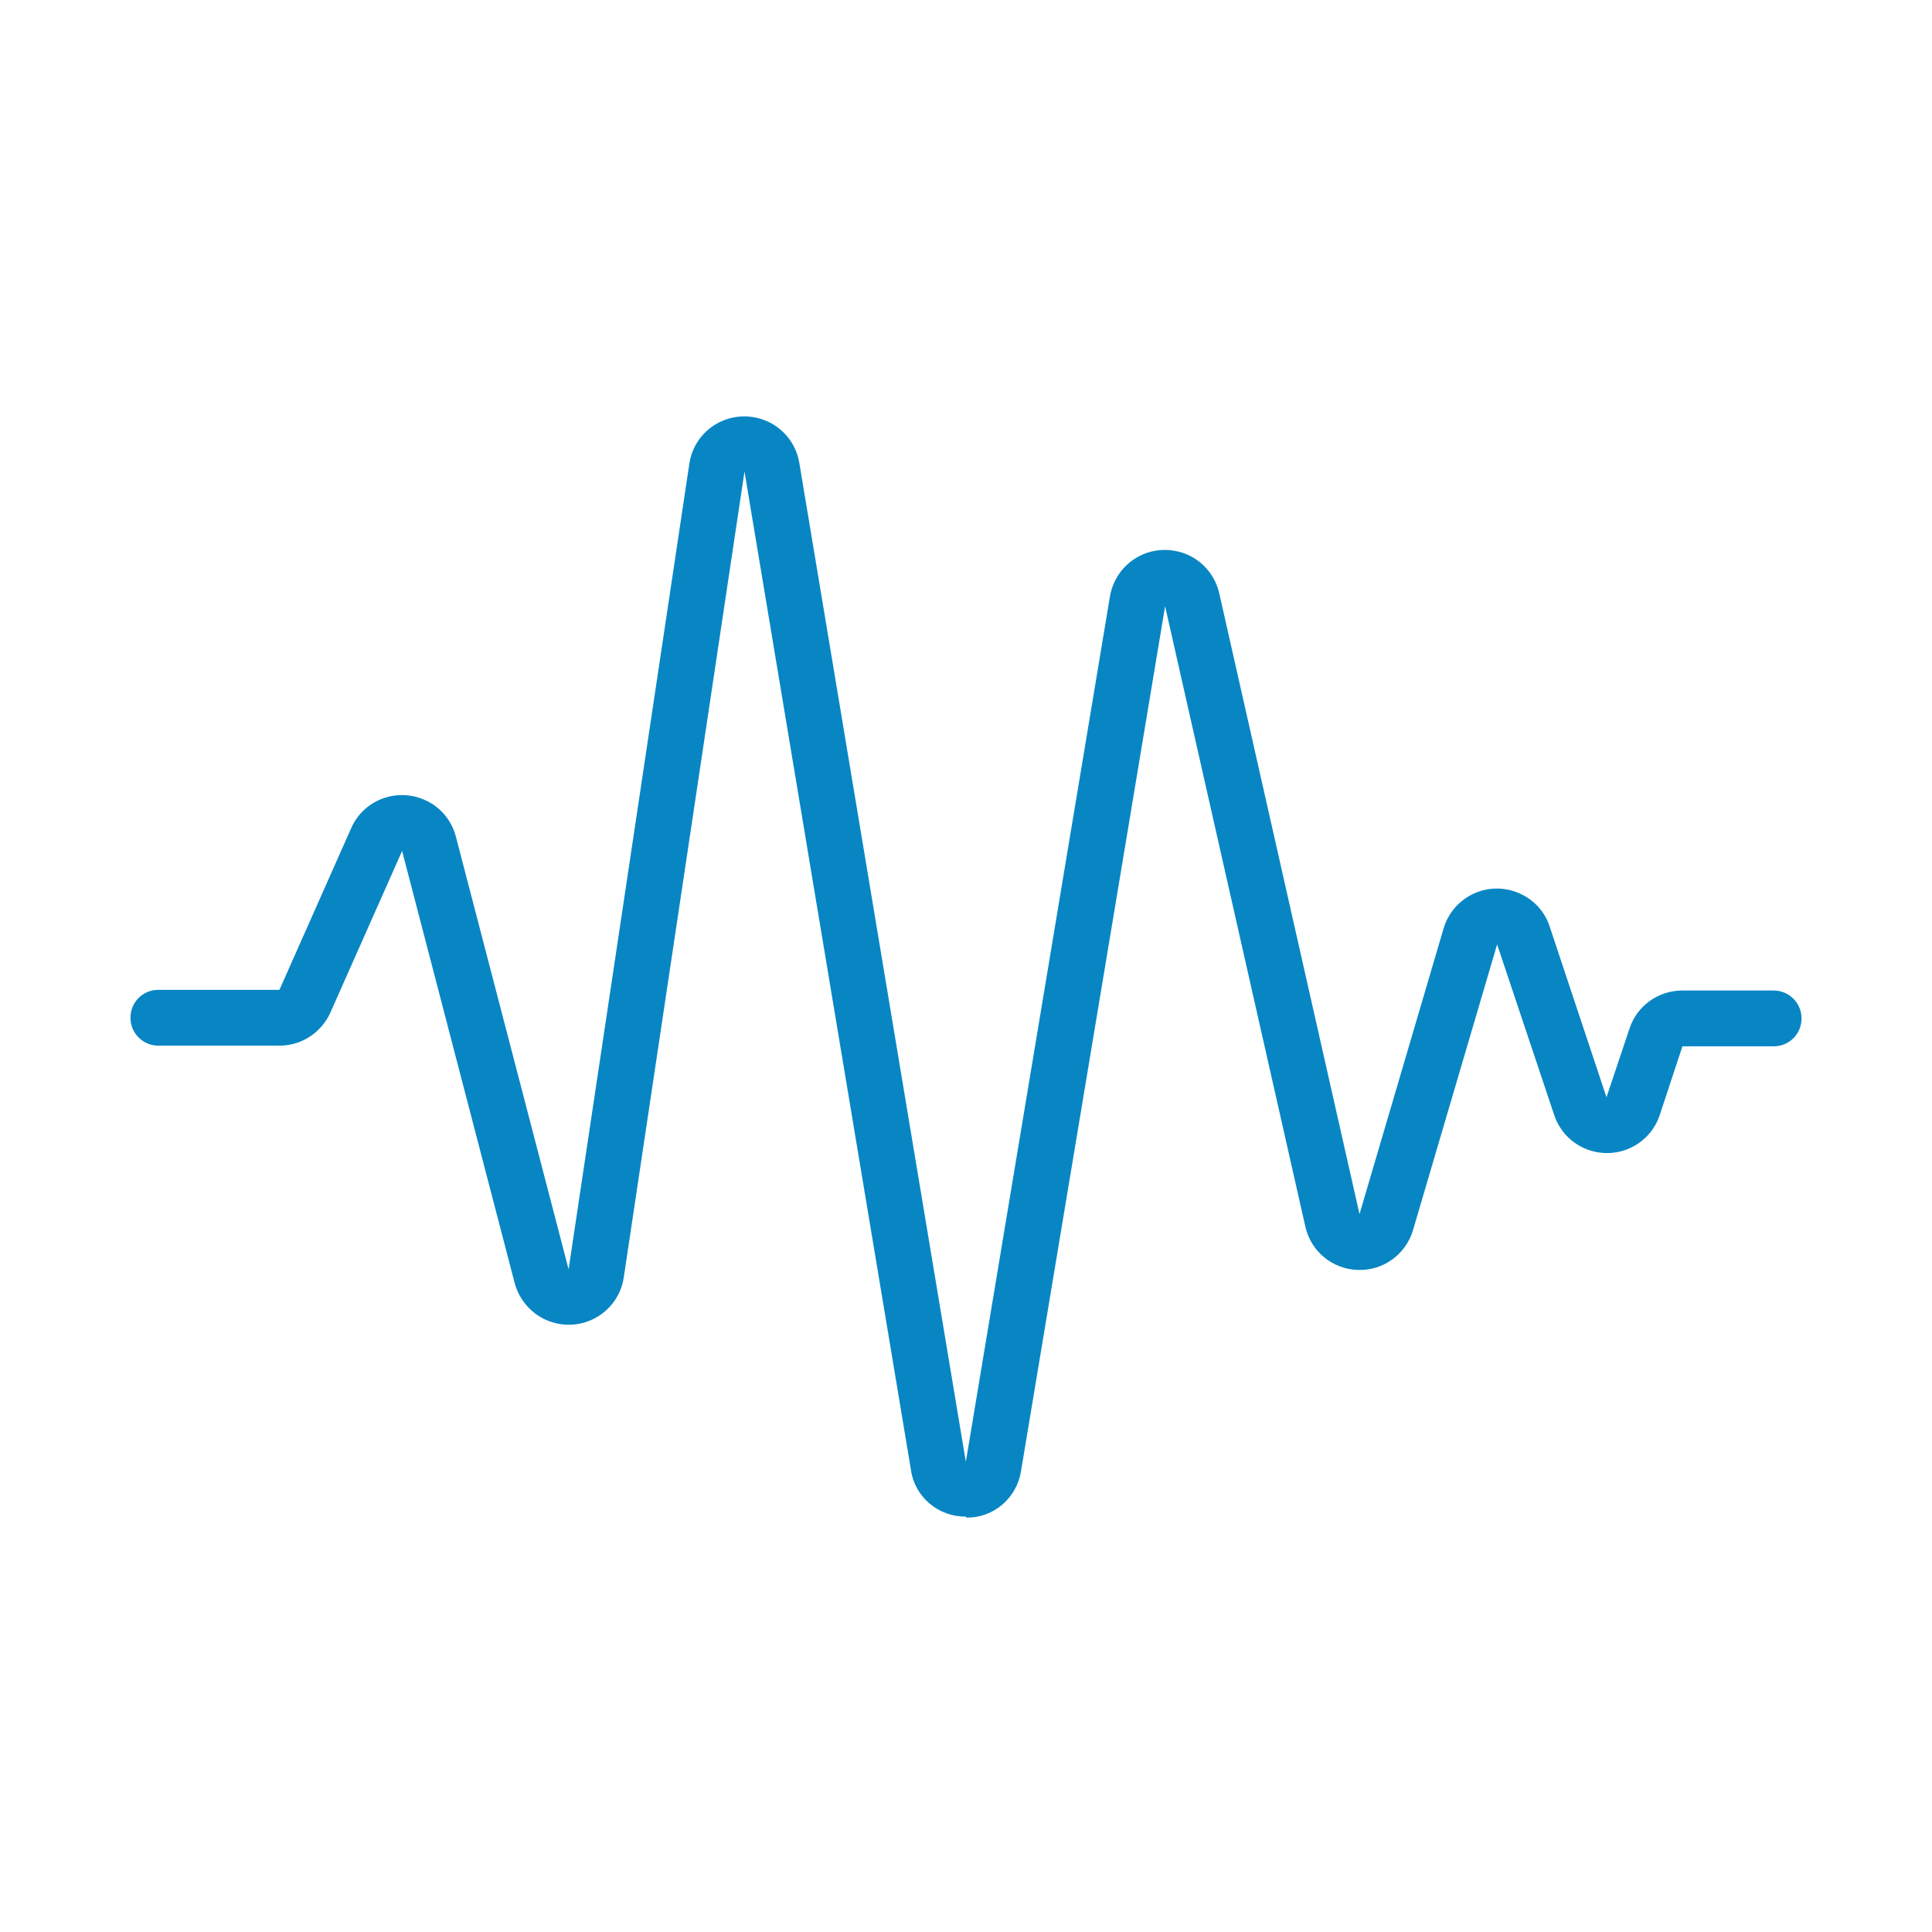 <?xml version="1.0" encoding="UTF-8"?>
<svg id="Layer_1" data-name="Layer 1" xmlns="http://www.w3.org/2000/svg" version="1.1" viewBox="0 0 595.3 595.3">
  <defs>
    <style>
      .cls-1 {
        fill: #0886c4;
        stroke-width: 0px;
      }
    </style>
  </defs>
  <path class="cls-1" d="M297.6,467.3c-8.4.1-15.7-6-16.9-14.3l-51.3-307.7-37.2,248.3c-1.4,9.4-10.2,15.8-19.5,14.4-6.8-1-12.3-6-14.1-12.6l-34.7-133.2-22.1,49.8c-2.8,6.2-8.9,10.2-15.7,10.2h-37.3c-4.7,0-8.6-3.8-8.6-8.6s3.8-8.6,8.6-8.6h37.3l22.1-49.8c3.8-8.7,14-12.6,22.7-8.7,4.8,2.1,8.3,6.3,9.6,11.4l34.7,133.2,37.2-248.2c1.4-9.4,10.1-15.8,19.5-14.4,7.4,1.1,13.2,6.8,14.4,14.2l51.3,307.7,44.4-266.6c1.6-9.4,10.4-15.7,19.8-14.1,6.9,1.1,12.4,6.4,13.9,13.2l43.2,191.2,25.9-88c2.7-9.1,12.2-14.3,21.3-11.6,5.4,1.6,9.7,5.7,11.4,11l17.5,52.6,7.1-21.2c2.3-7,8.9-11.7,16.3-11.7h28.1c4.7,0,8.6,3.8,8.6,8.6s-3.8,8.6-8.6,8.6h-28.1l-7,21.2c-3,9-12.7,13.8-21.7,10.8-5.1-1.7-9.1-5.7-10.8-10.8l-17.6-52.6-25.9,88c-2.2,7.5-9.2,12.6-17,12.3-7.8-.2-14.5-5.7-16.2-13.4l-43.2-191.1-44.4,266.5c-1.3,8.3-8.5,14.5-16.9,14.3h0Z"/>
</svg>